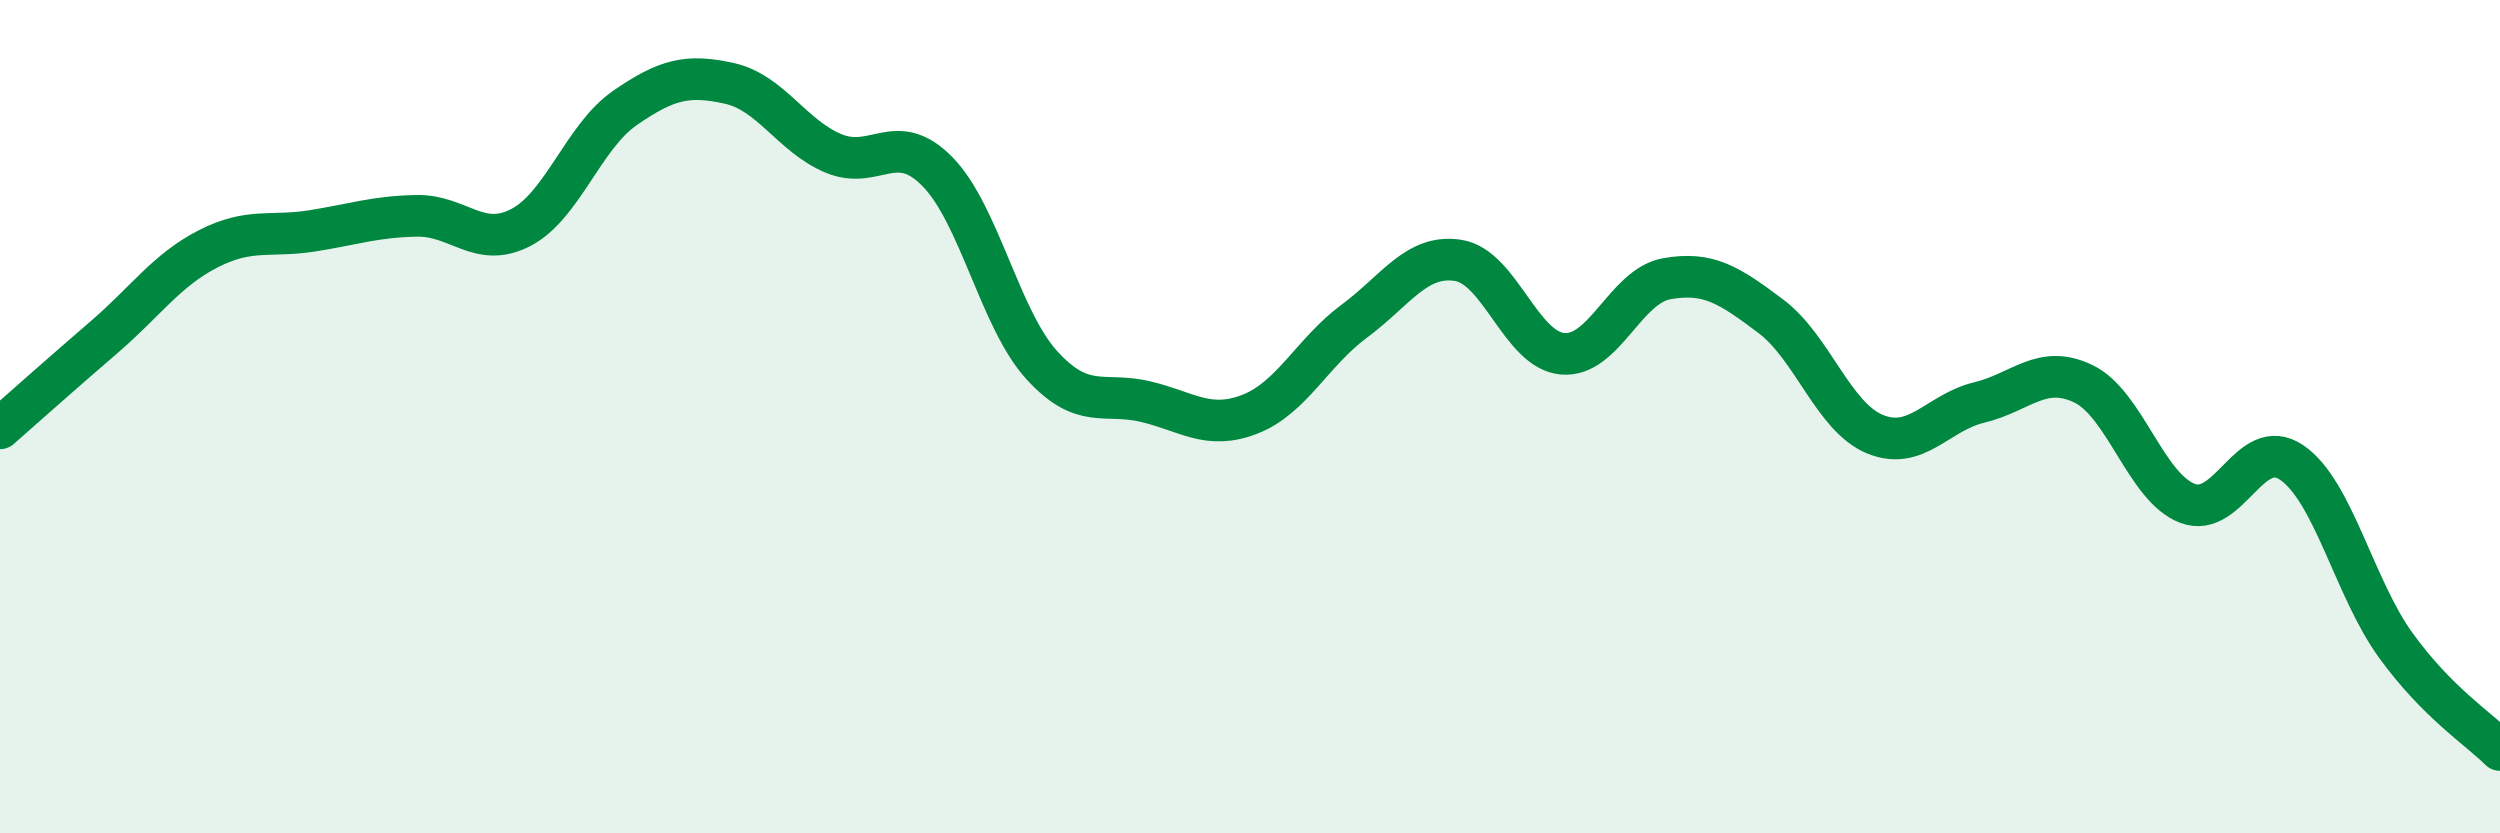 
    <svg width="60" height="20" viewBox="0 0 60 20" xmlns="http://www.w3.org/2000/svg">
      <path
        d="M 0,10.28 C 0.5,9.84 1.5,8.95 2.5,8.09 C 3.5,7.23 4,6.48 5,5.97 C 6,5.46 6.5,5.7 7.5,5.54 C 8.5,5.38 9,5.2 10,5.18 C 11,5.16 11.5,5.98 12.5,5.46 C 13.5,4.94 14,3.28 15,2.59 C 16,1.9 16.5,1.78 17.5,2 C 18.5,2.22 19,3.26 20,3.68 C 21,4.1 21.5,3.1 22.5,4.12 C 23.5,5.14 24,7.66 25,8.76 C 26,9.86 26.5,9.4 27.5,9.64 C 28.5,9.88 29,10.33 30,9.94 C 31,9.55 31.5,8.45 32.5,7.71 C 33.5,6.97 34,6.09 35,6.25 C 36,6.41 36.5,8.4 37.5,8.49 C 38.5,8.58 39,6.87 40,6.69 C 41,6.51 41.5,6.84 42.5,7.59 C 43.5,8.34 44,10.01 45,10.42 C 46,10.83 46.5,9.9 47.5,9.66 C 48.5,9.42 49,8.73 50,9.21 C 51,9.69 51.5,11.7 52.5,12.08 C 53.5,12.46 54,10.42 55,11.1 C 56,11.78 56.5,14.11 57.5,15.49 C 58.5,16.87 59.5,17.5 60,18L60 20L0 20Z"
        fill="#008740"
        opacity="0.1"
        stroke-linecap="round"
        stroke-linejoin="round"
      />
      <path
        d="M 0,10.28 C 0.5,9.84 1.5,8.95 2.5,8.09 C 3.5,7.23 4,6.48 5,5.97 C 6,5.46 6.5,5.7 7.5,5.54 C 8.5,5.38 9,5.2 10,5.18 C 11,5.16 11.5,5.98 12.5,5.46 C 13.5,4.94 14,3.28 15,2.59 C 16,1.9 16.5,1.78 17.5,2 C 18.5,2.22 19,3.26 20,3.68 C 21,4.1 21.5,3.1 22.5,4.12 C 23.5,5.14 24,7.66 25,8.76 C 26,9.86 26.5,9.4 27.5,9.64 C 28.5,9.88 29,10.33 30,9.94 C 31,9.55 31.5,8.45 32.5,7.71 C 33.5,6.97 34,6.09 35,6.25 C 36,6.41 36.5,8.4 37.5,8.49 C 38.5,8.58 39,6.87 40,6.69 C 41,6.51 41.5,6.84 42.5,7.59 C 43.5,8.34 44,10.01 45,10.42 C 46,10.83 46.5,9.9 47.5,9.66 C 48.5,9.42 49,8.73 50,9.21 C 51,9.69 51.5,11.7 52.5,12.08 C 53.5,12.46 54,10.42 55,11.1 C 56,11.78 56.5,14.11 57.5,15.49 C 58.5,16.87 59.5,17.5 60,18"
        stroke="#008740"
        stroke-width="1"
        fill="none"
        stroke-linecap="round"
        stroke-linejoin="round"
      />
    </svg>
  